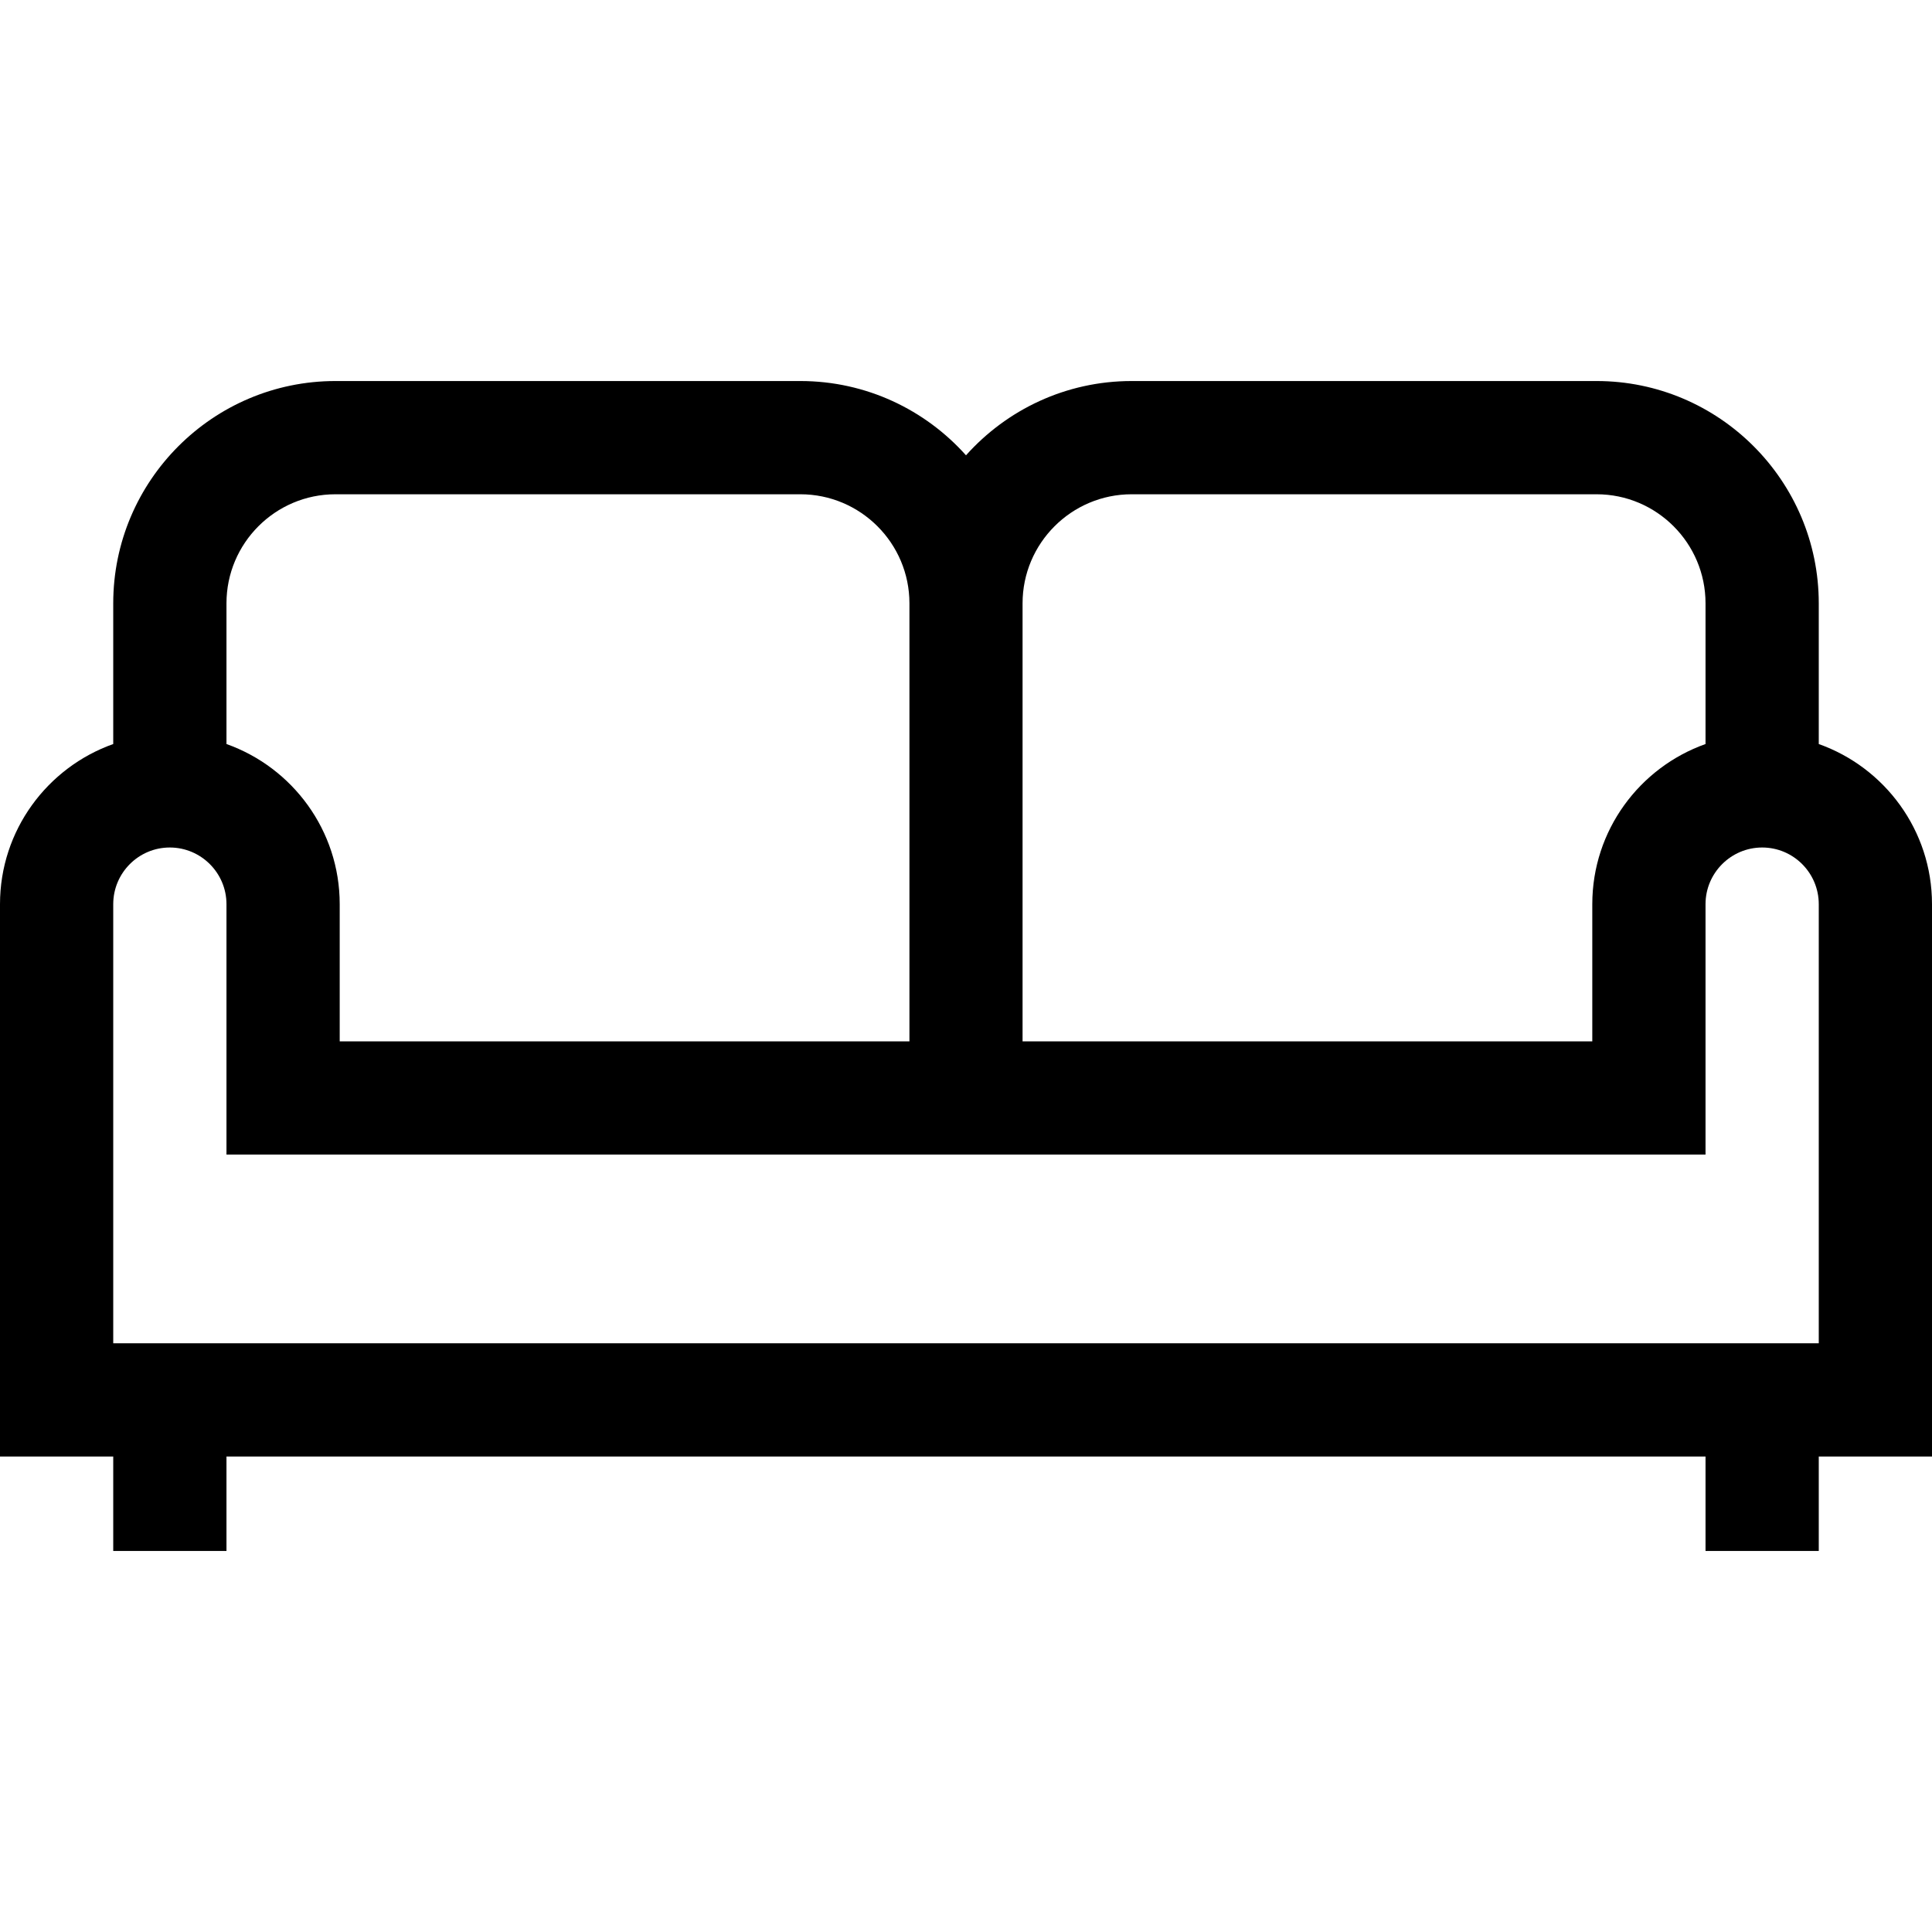 <svg width="18" height="18" viewBox="0 0 18 18" fill="none" xmlns="http://www.w3.org/2000/svg">
<path d="M16.945 6.932V5.621C16.945 4.479 16.016 3.55 14.875 3.55H10.543C9.93 3.55 9.379 3.818 9 4.242C8.621 3.818 8.07 3.55 7.457 3.55H3.125C1.984 3.55 1.055 4.479 1.055 5.621V6.932C0.441 7.15 0 7.736 0 8.424V13.57H1.055V14.45H2.11V13.57H15.89V14.45H16.945V13.57H18V8.424C18 7.736 17.559 7.15 16.945 6.932ZM9.527 7.416V5.621C9.527 5.061 9.983 4.605 10.543 4.605H14.875C15.435 4.605 15.89 5.061 15.89 5.621V6.932C15.276 7.15 14.835 7.736 14.835 8.424V9.702H9.527V7.416ZM2.11 5.621C2.11 5.061 2.565 4.605 3.125 4.605H7.457C8.017 4.605 8.473 5.061 8.473 5.621V7.416V9.702H3.165V8.424C3.165 7.736 2.724 7.15 2.11 6.932V5.621ZM16.945 12.515H1.055V8.424C1.055 8.133 1.291 7.896 1.582 7.896C1.873 7.896 2.11 8.133 2.11 8.424V10.757H15.89V8.424C15.89 8.133 16.127 7.896 16.418 7.896C16.709 7.896 16.945 8.133 16.945 8.424V12.515Z" fill="black"/>
</svg>
